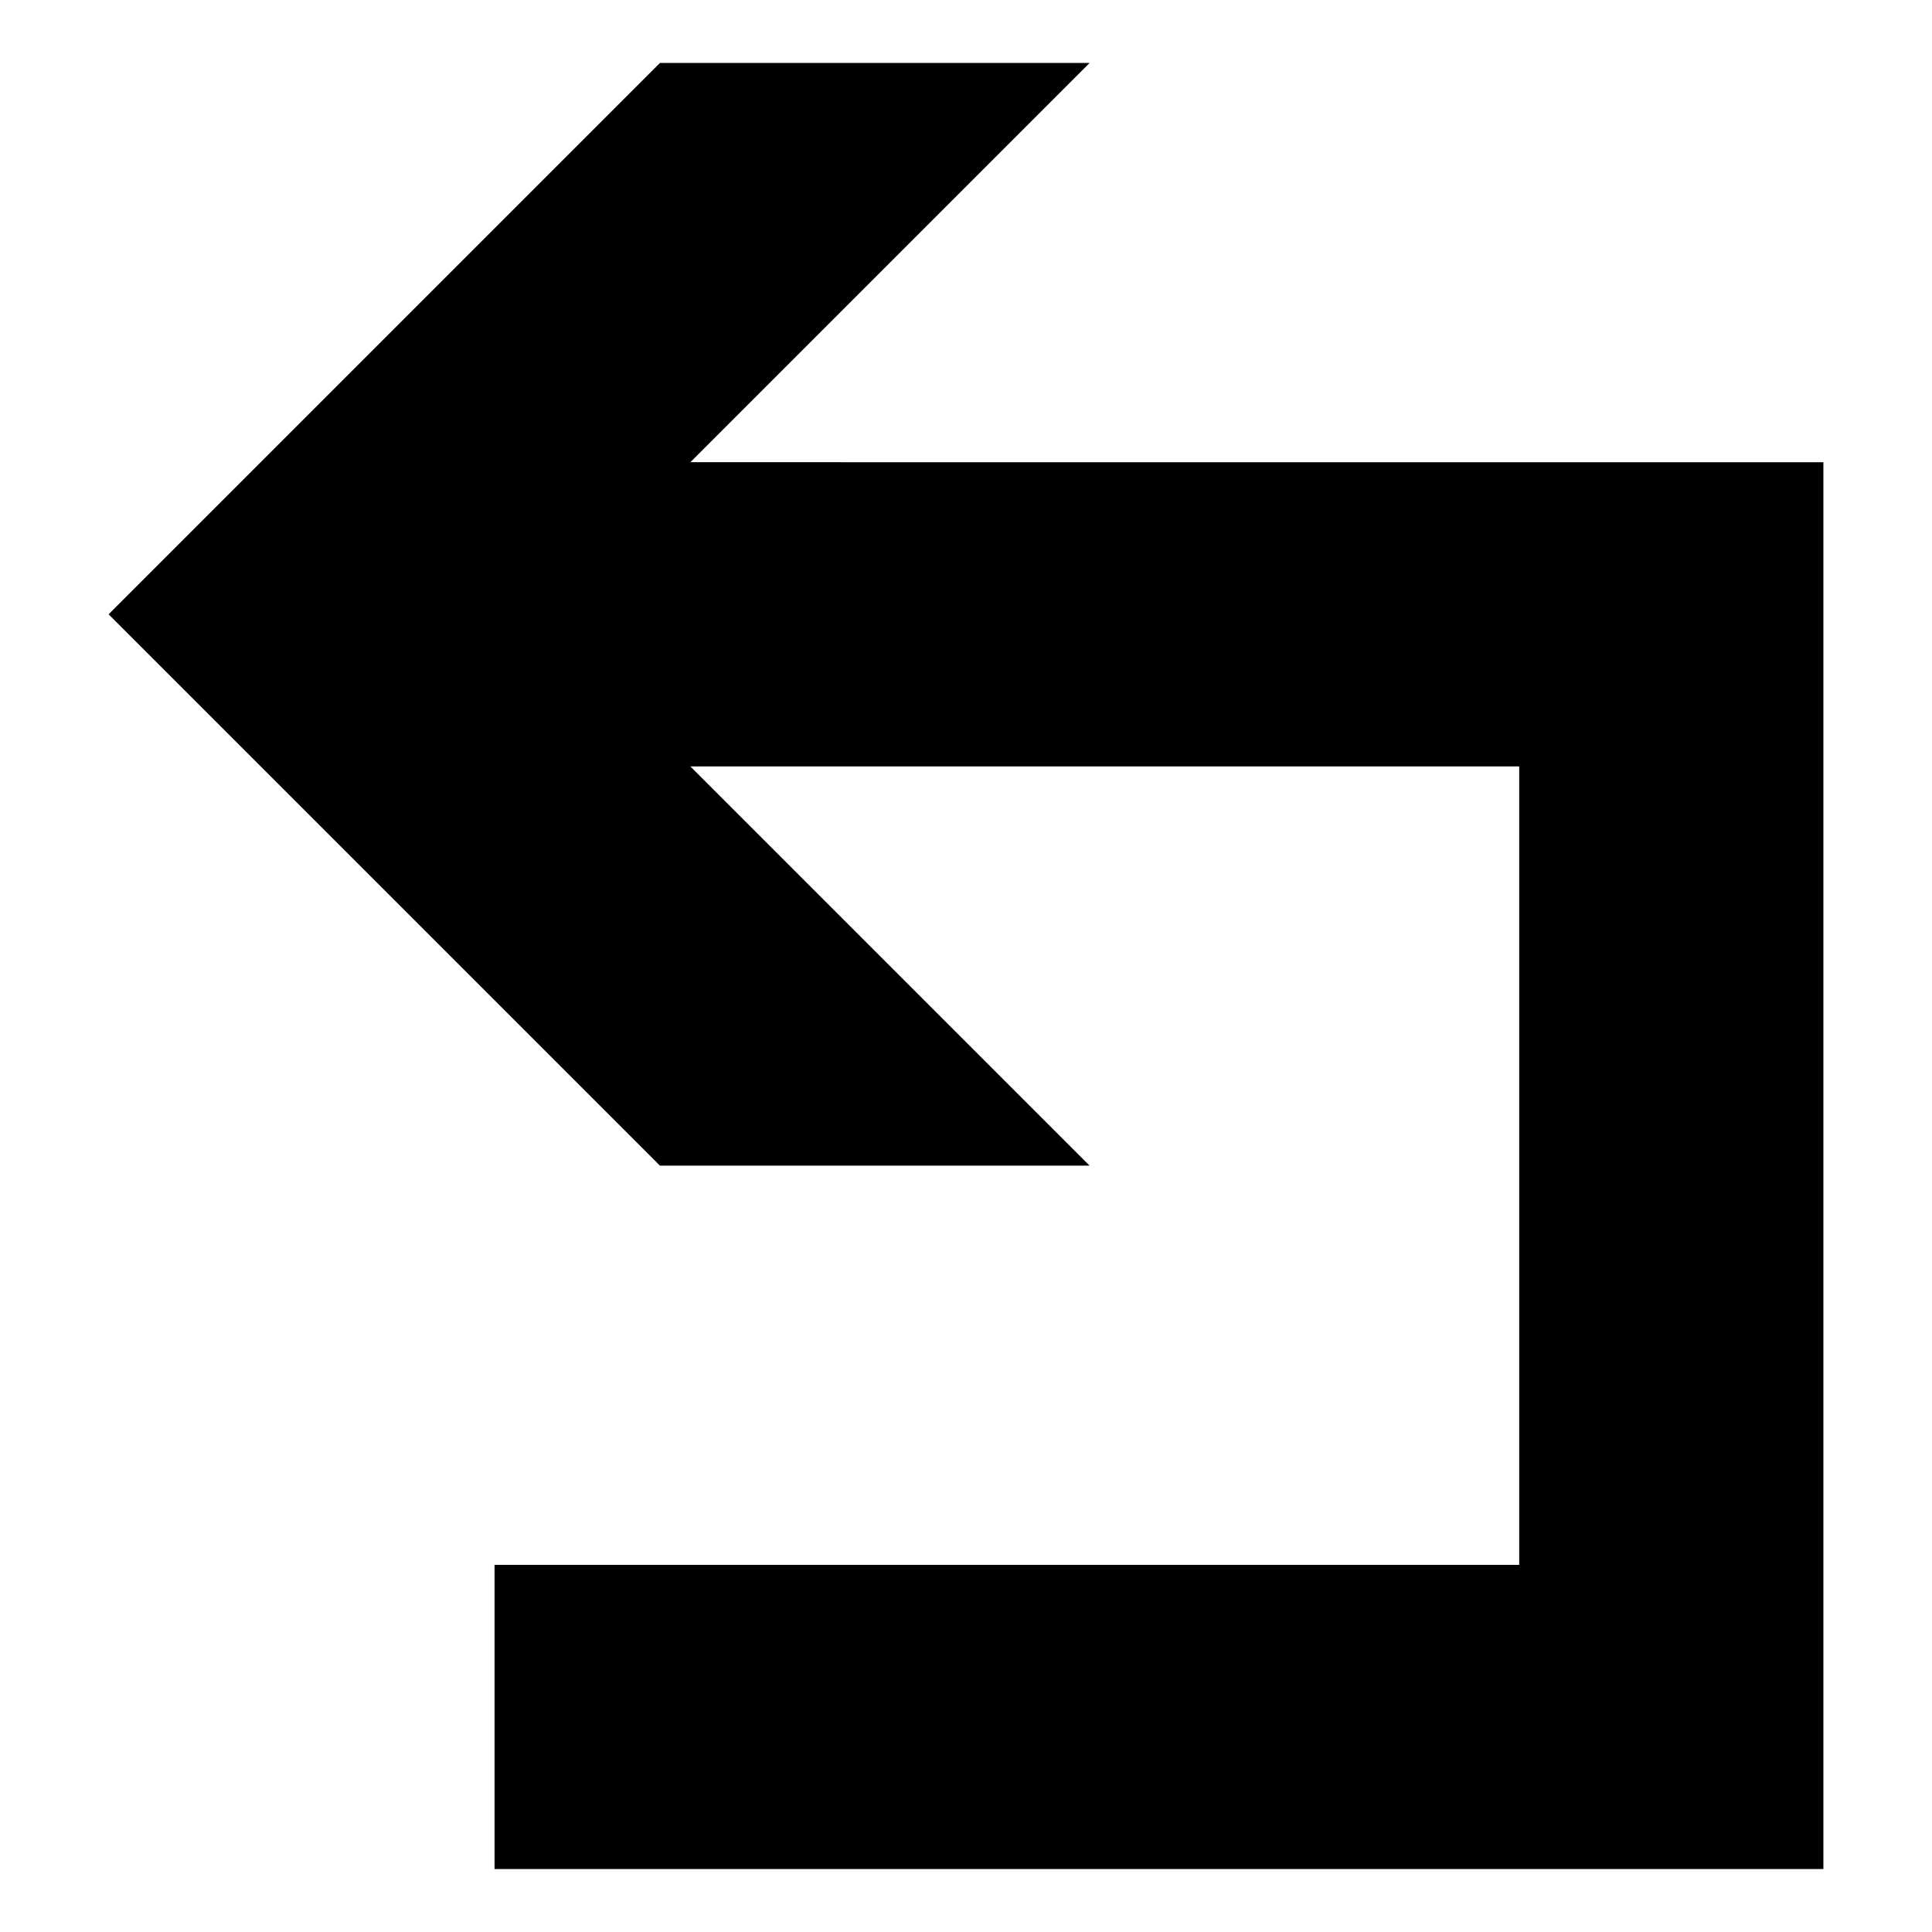 <?xml version="1.0" encoding="UTF-8"?>
<!-- Uploaded to: SVG Repo, www.svgrepo.com, Generator: SVG Repo Mixer Tools -->
<svg fill="#000000" width="800px" height="800px" version="1.1" viewBox="144 144 512 512" xmlns="http://www.w3.org/2000/svg">
 <path d="m326.95 266.49 105.8-105.8h-113.86l-146.11 146.11 146.11 146.11h113.86l-105.8-105.8h219.66v211.6h-271.55v80.609h352.16v-372.82z"/>
</svg>